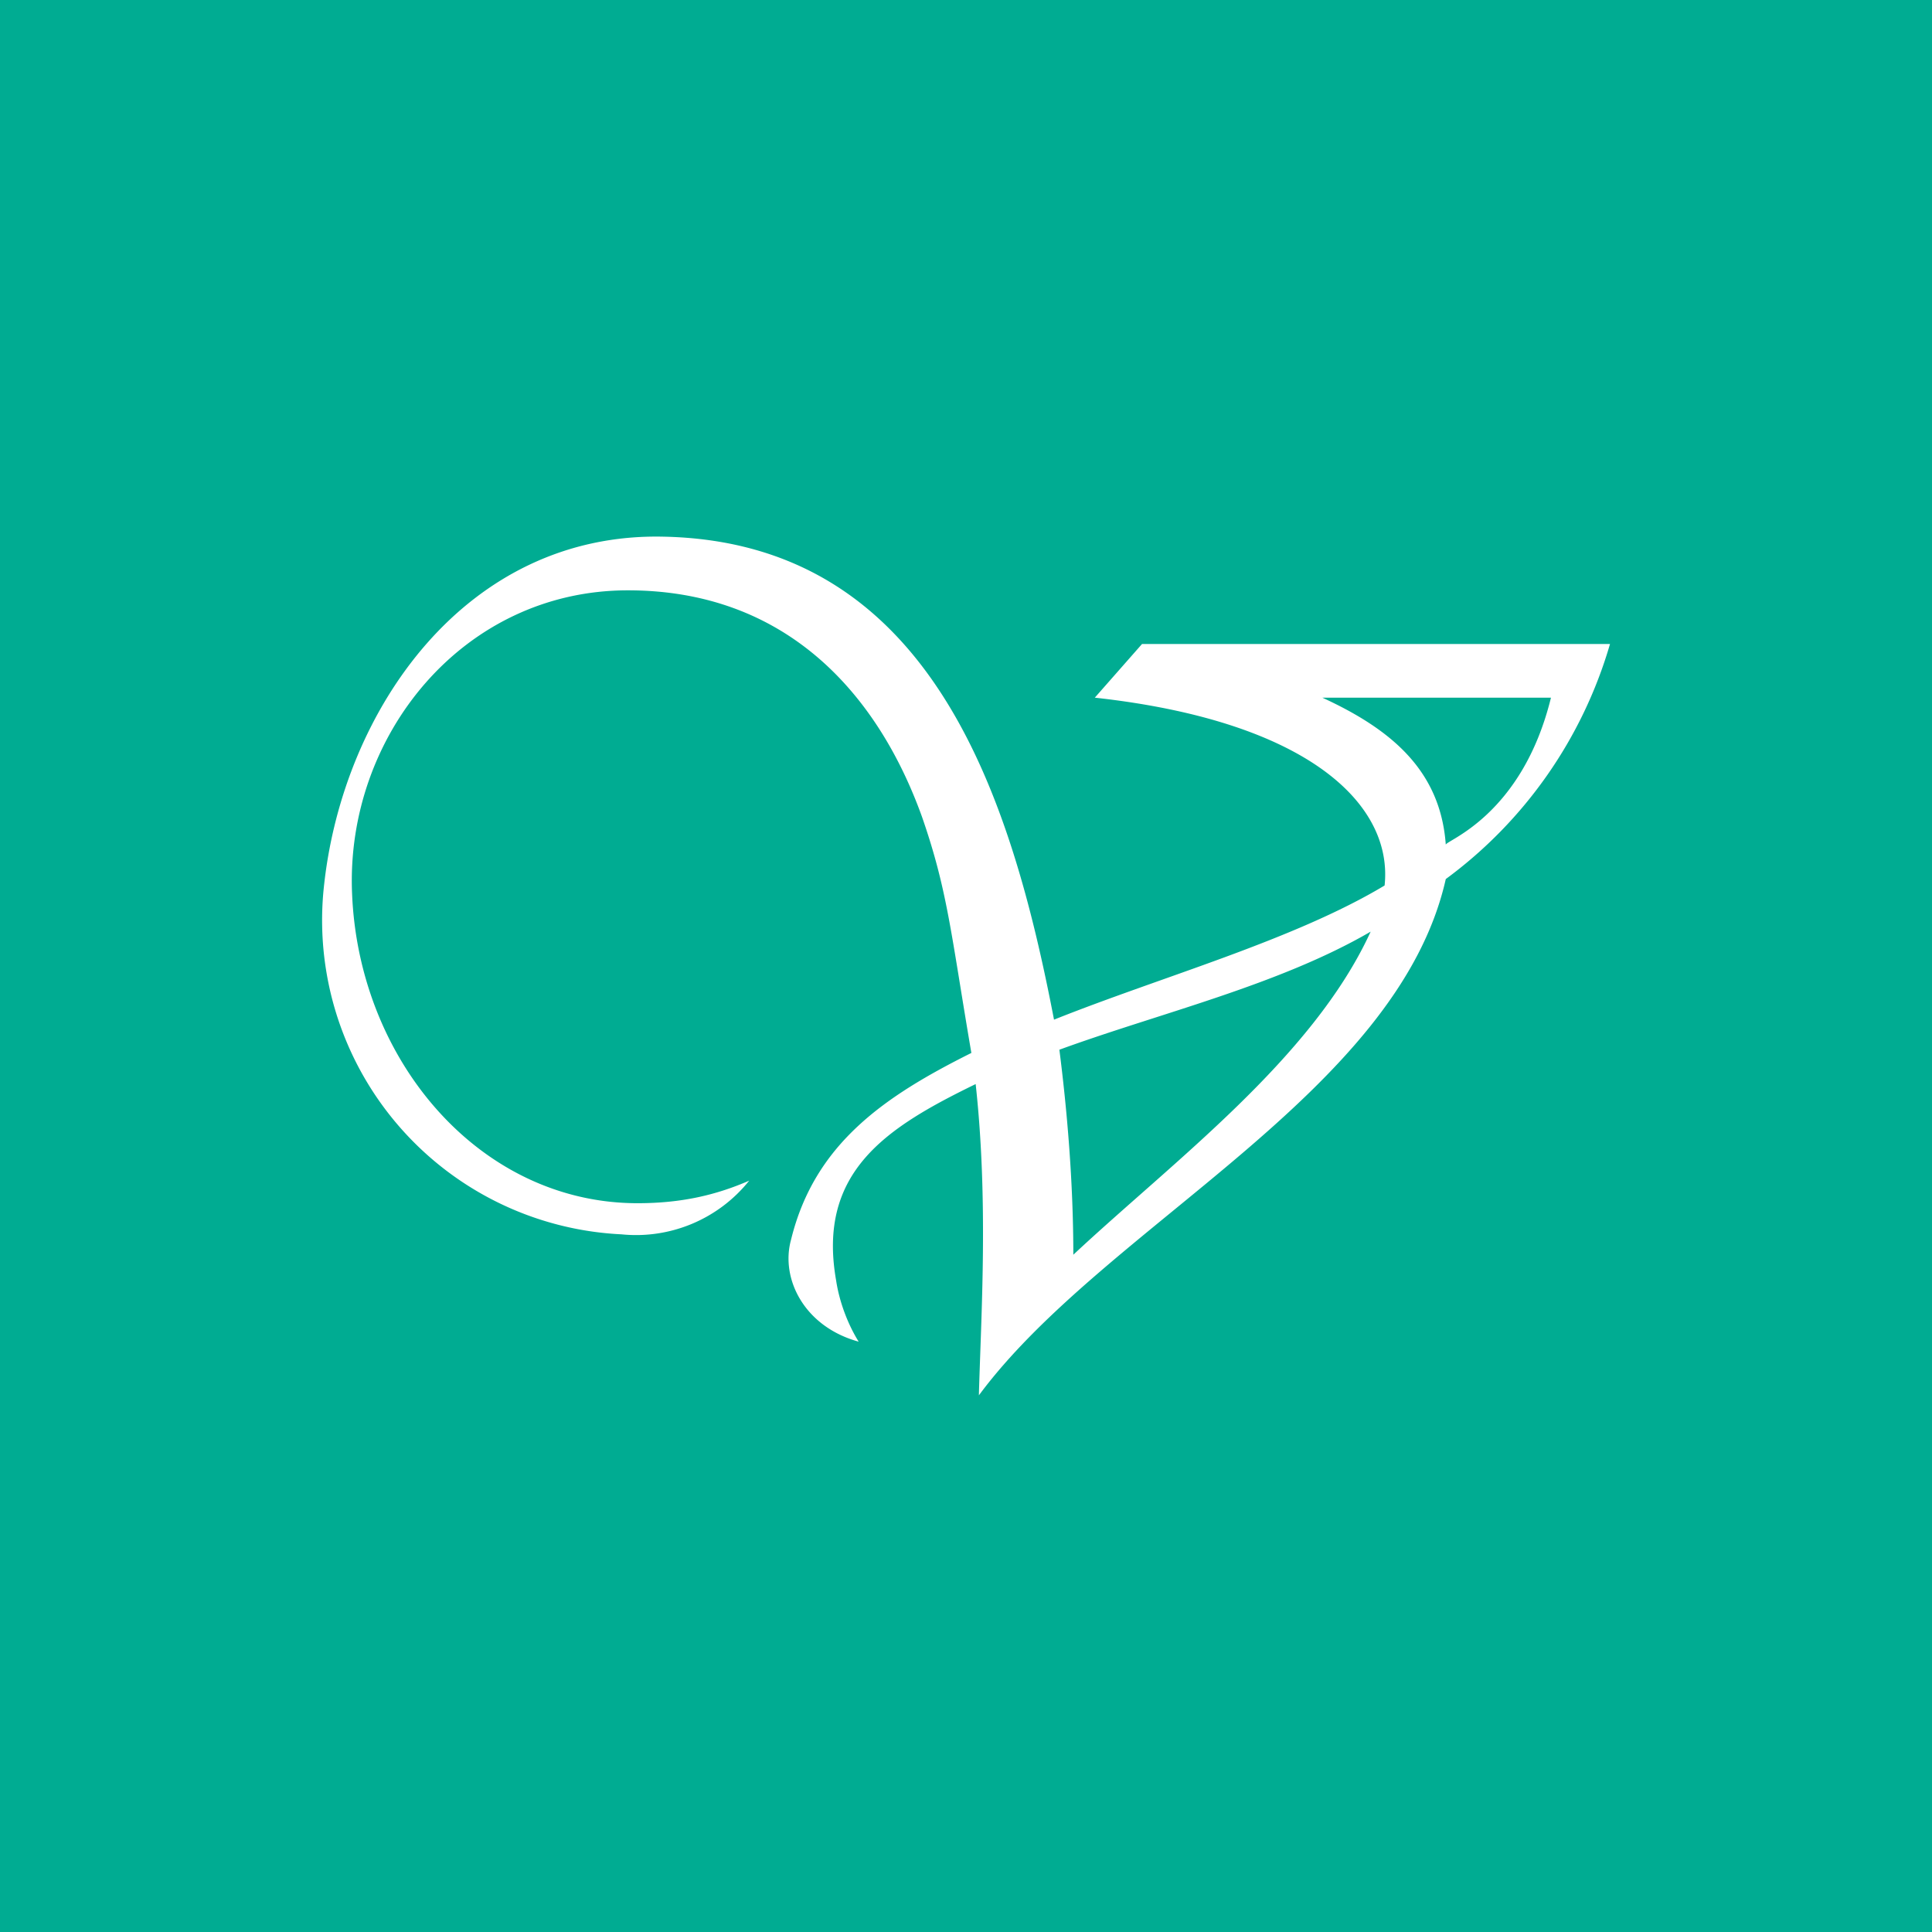 <!-- by TradingView --><svg width="18" height="18" viewBox="0 0 18 18" xmlns="http://www.w3.org/2000/svg"><path fill="#00AC92" d="M0 0h18v18H0z"/><path d="M10.2 6.5c2 .22 2.78 1 2.7 1.75-.85.51-2.08.85-3.08 1.25-.4-2.08-1.14-4.45-3.64-4.5-1.84-.04-2.98 1.61-3.16 3.24a2.93 2.93 0 0 0 2.77 3.26 1.35 1.35 0 0 0 1.19-.5c-.3.13-.62.21-1.04.21-1.47 0-2.6-1.33-2.66-2.89C3.22 6.86 4.31 5.5 5.85 5.5c1.48 0 2.33.97 2.74 2.11.24.69.27 1.09.46 2.2-.8.4-1.46.84-1.68 1.74-.1.36.12.81.63.95-.1-.16-.18-.37-.21-.57-.18-1.02.48-1.43 1.3-1.83.12 1.09.05 2.16.03 2.9 1.17-1.58 3.9-2.81 4.35-4.81A4.16 4.16 0 0 0 15 6h-4.36l-.44.5Zm-.2 5.2c0-.7-.06-1.37-.13-1.92.93-.34 2.04-.6 2.9-1.1-.54 1.18-1.84 2.14-2.77 3.01Zm4.45-5.2c-.27 1.1-.98 1.33-.98 1.37-.05-.7-.52-1.08-1.15-1.37h2.13Z" fill="#fff"/></svg>